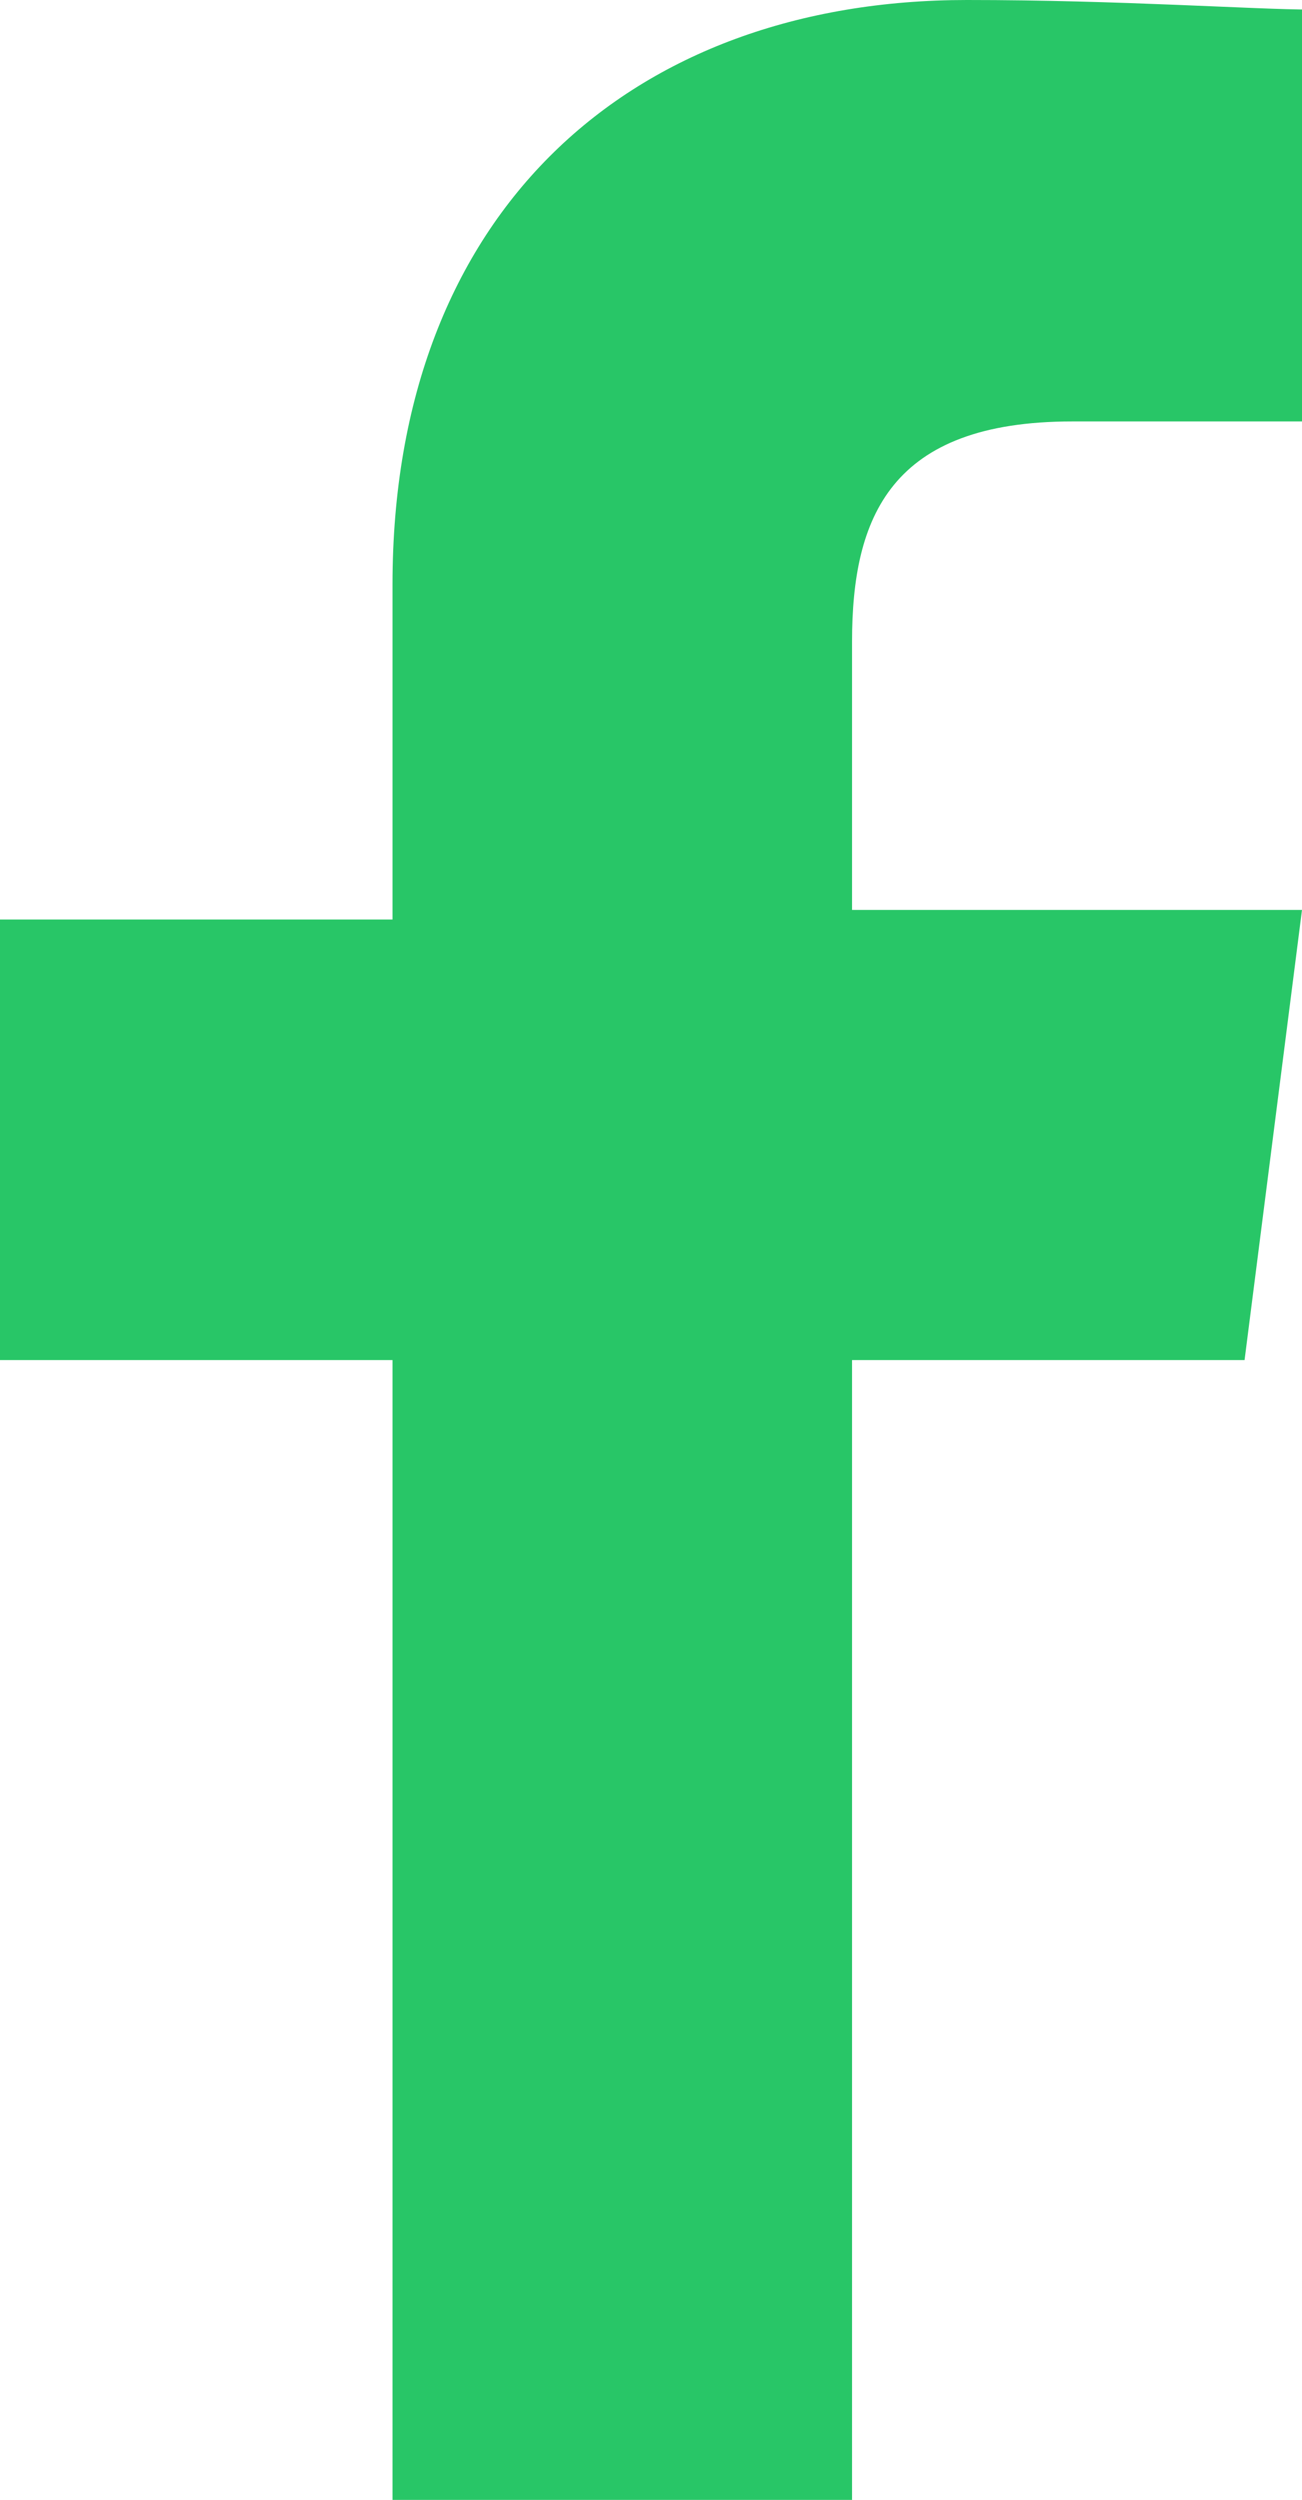 <?xml version="1.0" encoding="utf-8"?>
<!-- Generator: Adobe Illustrator 26.3.1, SVG Export Plug-In . SVG Version: 6.00 Build 0)  -->
<svg version="1.1" id="Layer_1" xmlns="http://www.w3.org/2000/svg" xmlns:xlink="http://www.w3.org/1999/xlink" x="0px" y="0px"
	 viewBox="0 0 13.6 26.1" style="enable-background:new 0 0 13.6 26.1;" xml:space="preserve">
<style type="text/css">
	.st0{fill-rule:evenodd;clip-rule:evenodd;fill:#28C667;}
</style>
<path class="st0" d="M8.9,26.1V14.2H13l0.6-4.7H8.9V6.7c0-1.3,0.4-2.3,2.3-2.3h2.5V0.1c-0.6,0-2-0.1-3.6-0.1c-3.5,0-6,2.2-6,6.1v3.5
	H0v4.6h4.1v11.9H8.9z"/>
</svg>
